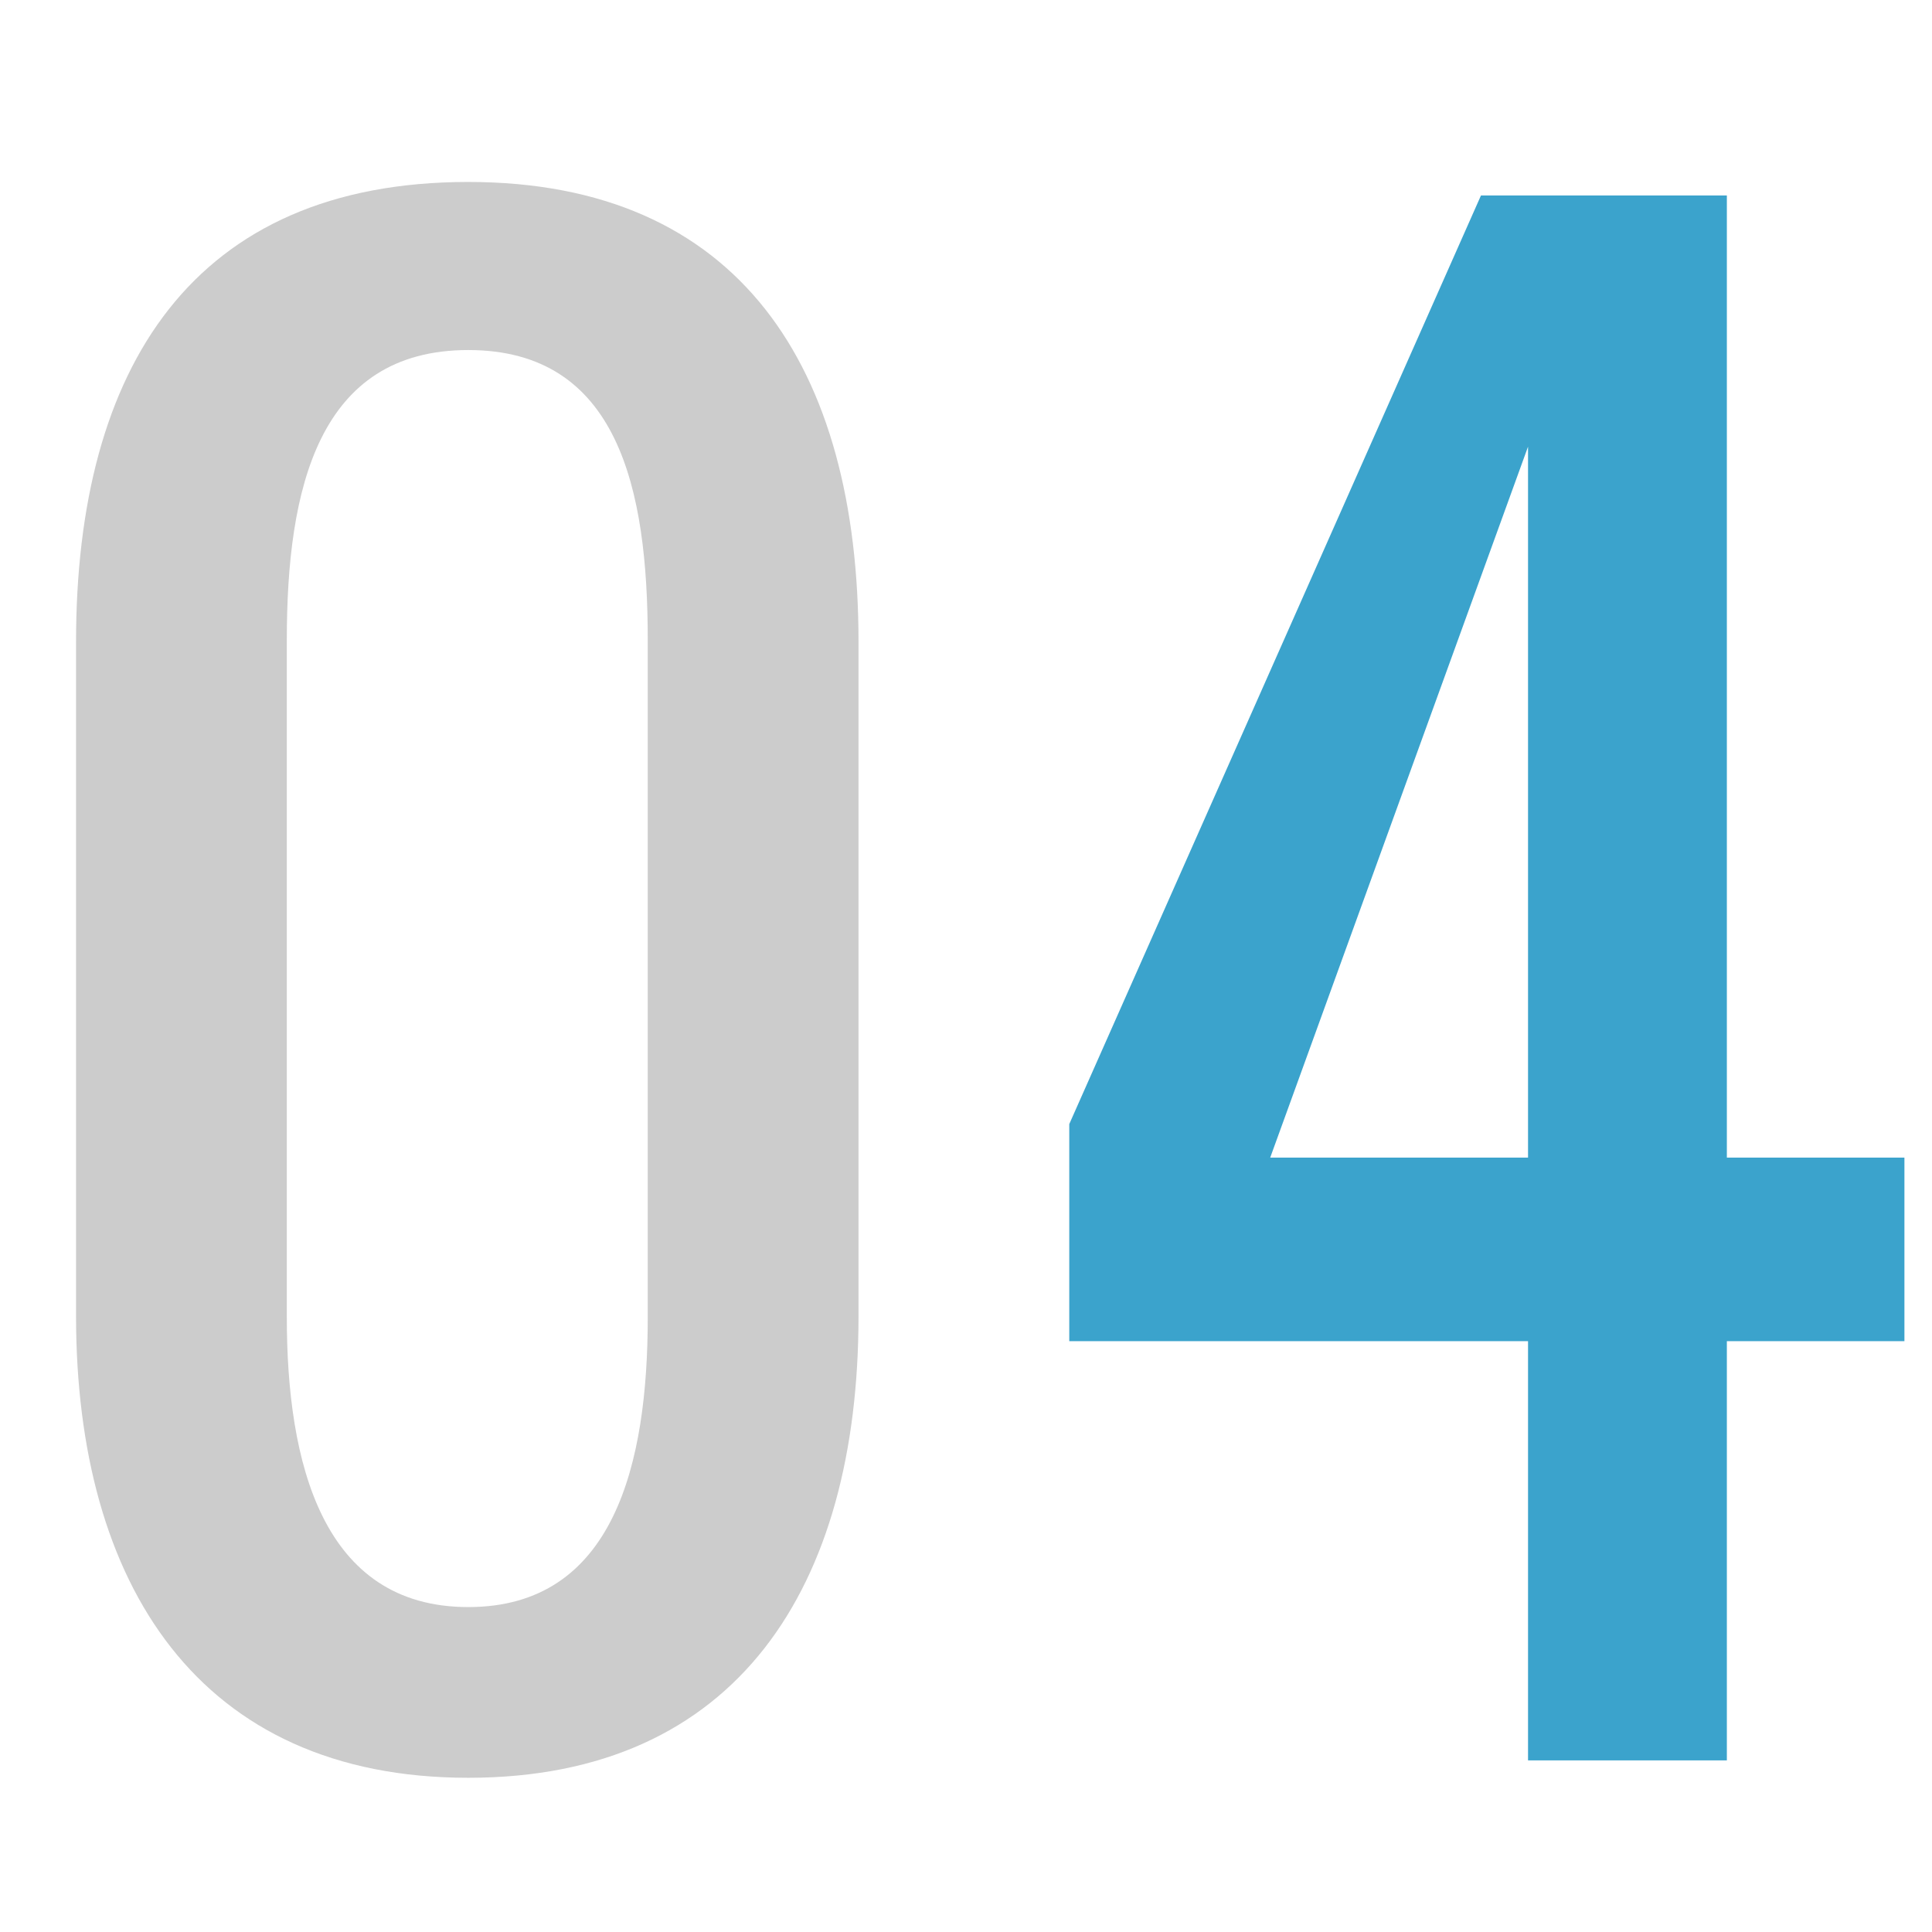 <svg xmlns="http://www.w3.org/2000/svg" viewBox="0 0 110 110"><defs><style>.cls-1{fill:none;}.cls-2{fill:#ccc;}.cls-3{fill:#3ba3cc;}</style></defs><title>point04</title><g id="レイヤー_2" data-name="レイヤー 2"><g id="contents"><rect class="cls-1" width="110" height="110"/><path class="cls-2" d="M4.33,74.93V36.54c0-15.62,6.67-26.18,22.33-26.18,15.44,0,22.22,10.56,22.22,26.18V74.93c0,15.4-6.89,26.29-22.22,26.29S4.33,90.22,4.33,74.93ZM36.88,75V36.43c0-8.58-1.67-16.5-10.22-16.5s-10.33,7.92-10.33,16.5V75c0,8.25,2,16.5,10.33,16.5S36.88,83.29,36.88,75Z"/><path class="cls-3" d="M87,76.36H60.88V64L84.32,11.13h14V65.91h10.11V76.36H98.32v23.87H87Zm0-10.45V25.43L72.32,65.91Z"/></g></g></svg>